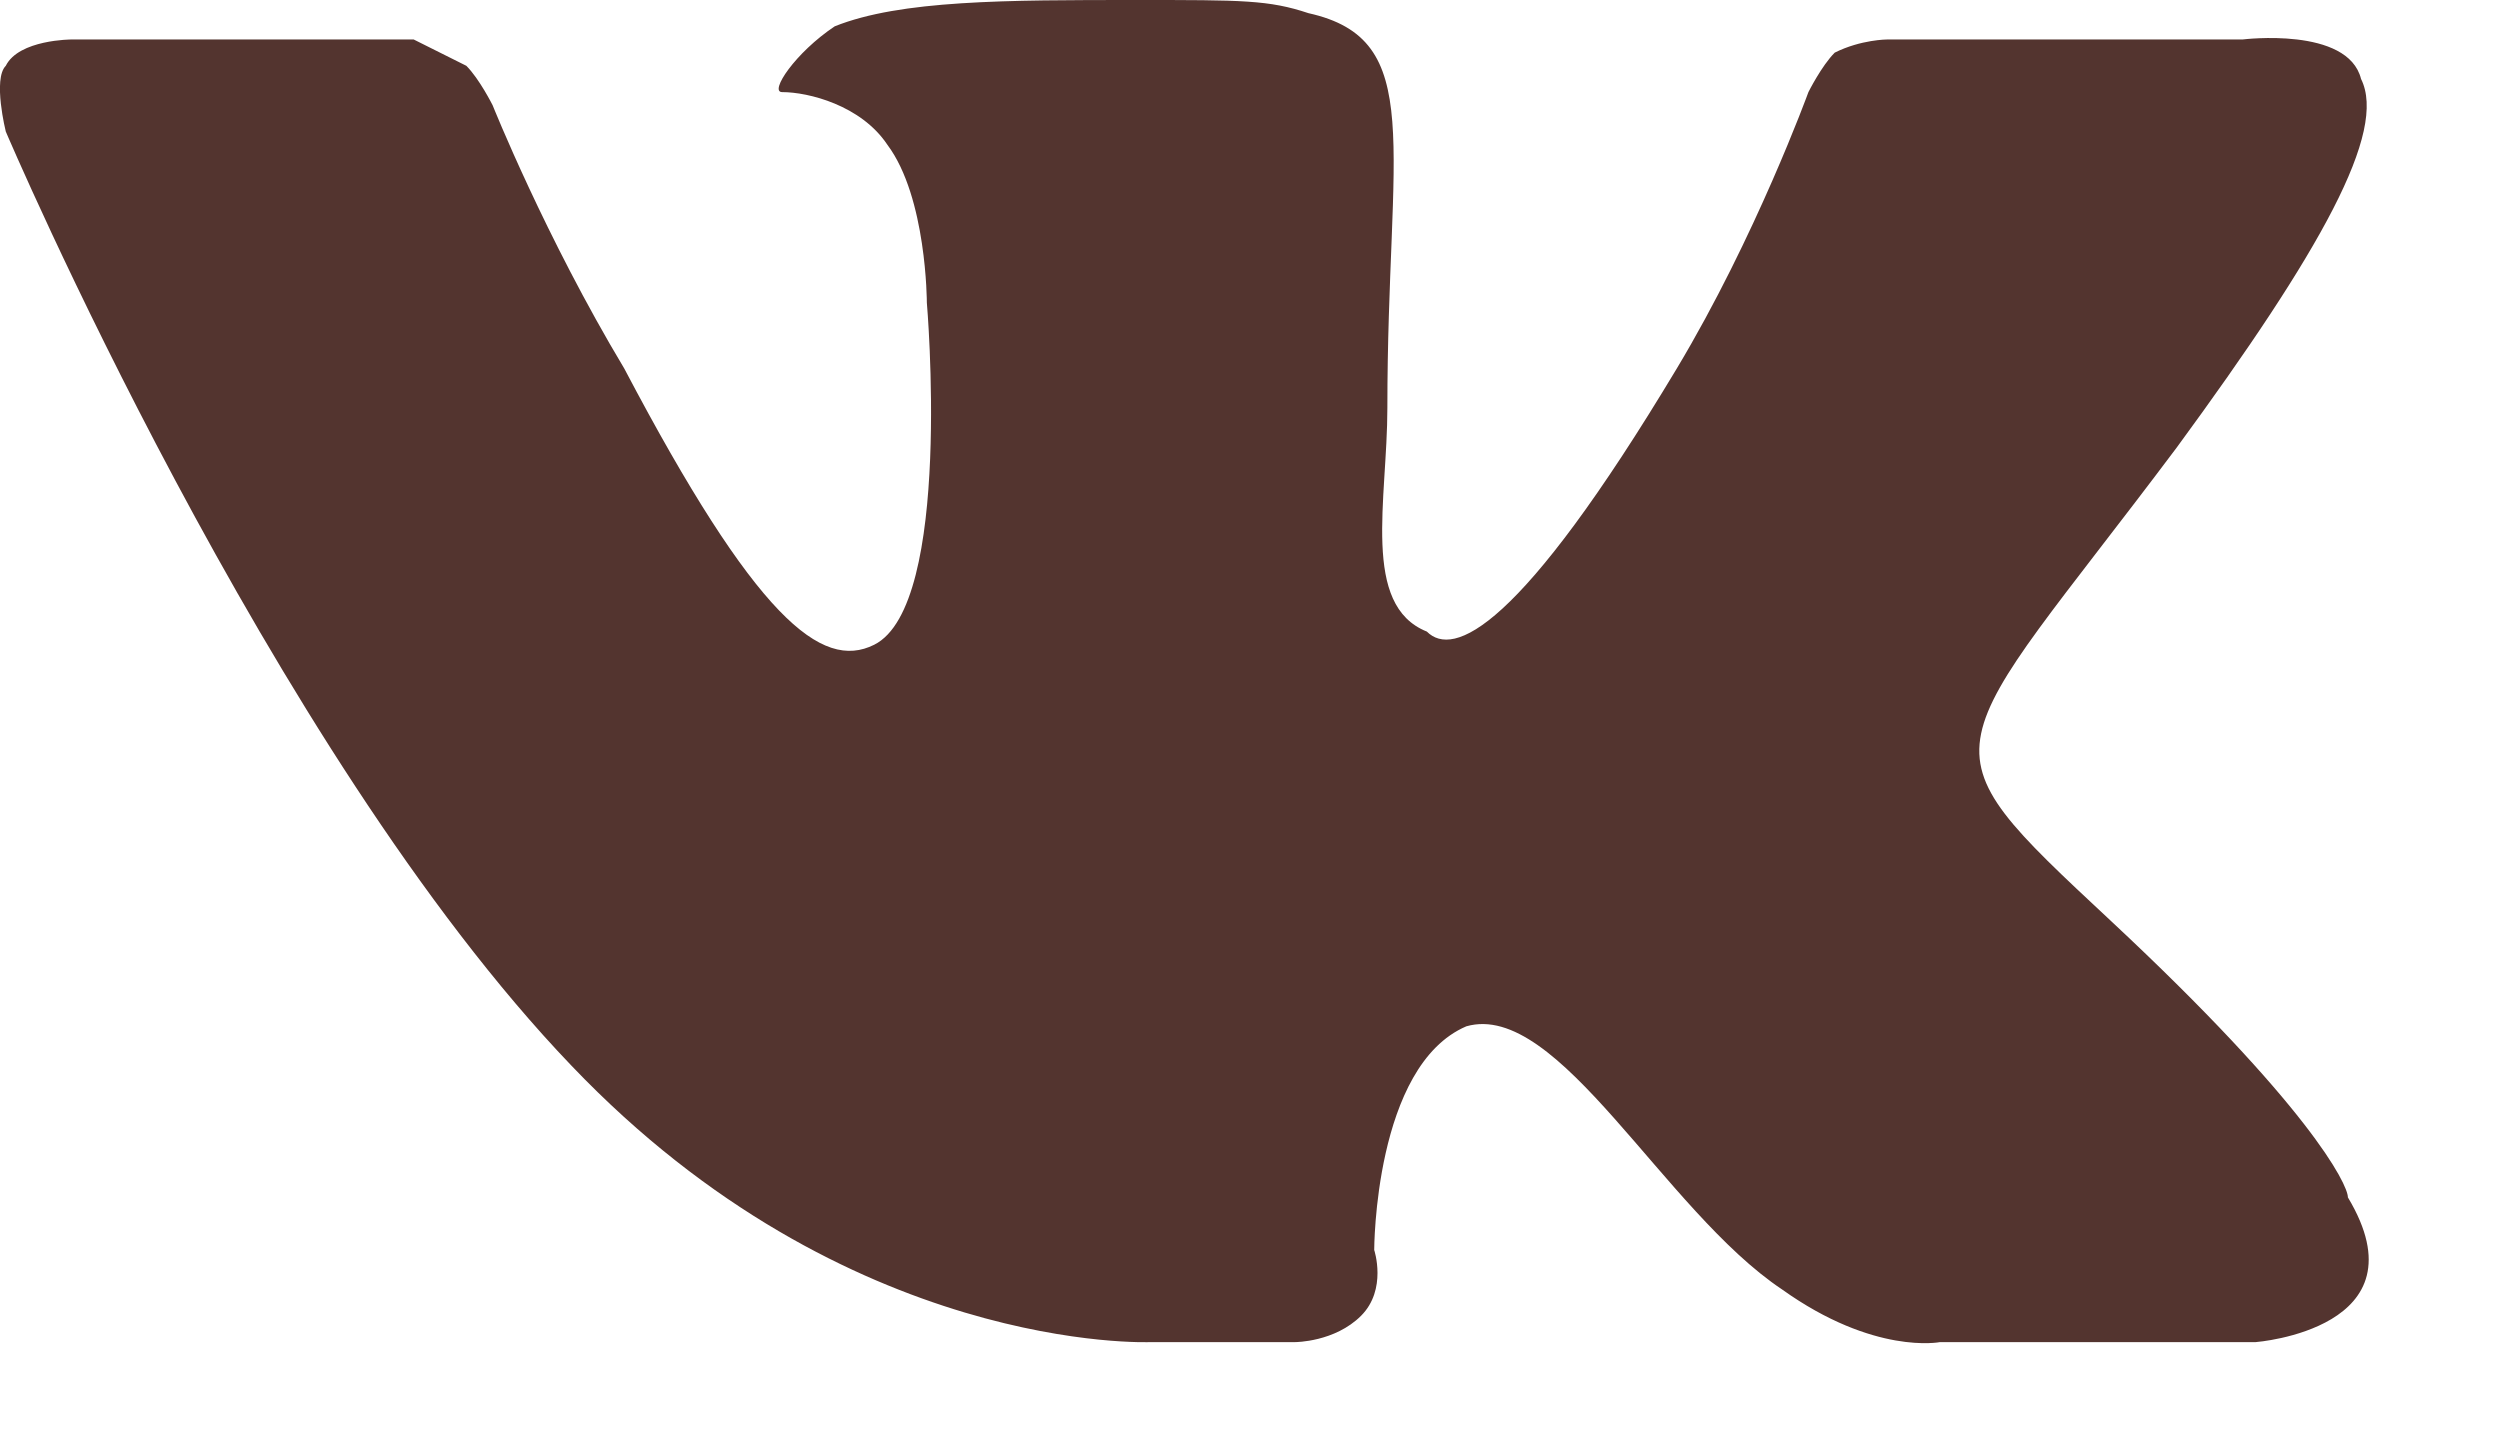 <svg width="19" height="11" viewBox="0 0 19 11" fill="none" xmlns="http://www.w3.org/2000/svg">
<path fill-rule="evenodd" clip-rule="evenodd" d="M8.744 10.2H9.844C9.844 10.2 10.144 10.2 10.344 10C10.544 9.8 10.444 9.5 10.444 9.5C10.444 9.5 10.444 8.1 11.144 7.8C11.844 7.6 12.644 9.2 13.544 9.8C14.244 10.3 14.744 10.2 14.744 10.2H17.144C17.144 10.2 18.444 10.1 17.844 9.1C17.844 9 17.544 8.4 16.044 7C14.544 5.6 14.744 5.8 16.544 3.4C17.644 1.9 18.144 1 17.944 0.6C17.844 0.2 17.044 0.3 17.044 0.3H14.344C14.344 0.3 14.144 0.3 13.944 0.4C13.844 0.5 13.744 0.7 13.744 0.7C13.744 0.7 13.344 1.8 12.744 2.8C11.544 4.8 11.044 5 10.844 4.8C10.344 4.6 10.544 3.8 10.544 3.1C10.544 1.1 10.844 0.3 9.944 0.1C9.644 3.7998e-07 9.444 0 8.644 0C7.644 0 6.844 7.59959e-07 6.344 0.2C6.044 0.4 5.844 0.7 5.944 0.7C6.144 0.7 6.544 0.8 6.744 1.1C7.044 1.5 7.044 2.3 7.044 2.3C7.044 2.3 7.244 4.6 6.644 4.9C6.244 5.1 5.744 4.7 4.744 2.8C4.144 1.8 3.744 0.8 3.744 0.8C3.744 0.8 3.644 0.6 3.544 0.5C3.344 0.4 3.144 0.3 3.144 0.3H0.544C0.544 0.3 0.144 0.3 0.044 0.5C-0.056 0.6 0.044 1 0.044 1C0.044 1 2.044 5.7 4.344 8.1C6.444 10.3 8.744 10.2 8.744 10.2Z" fill="#53342F"/>
</svg>
